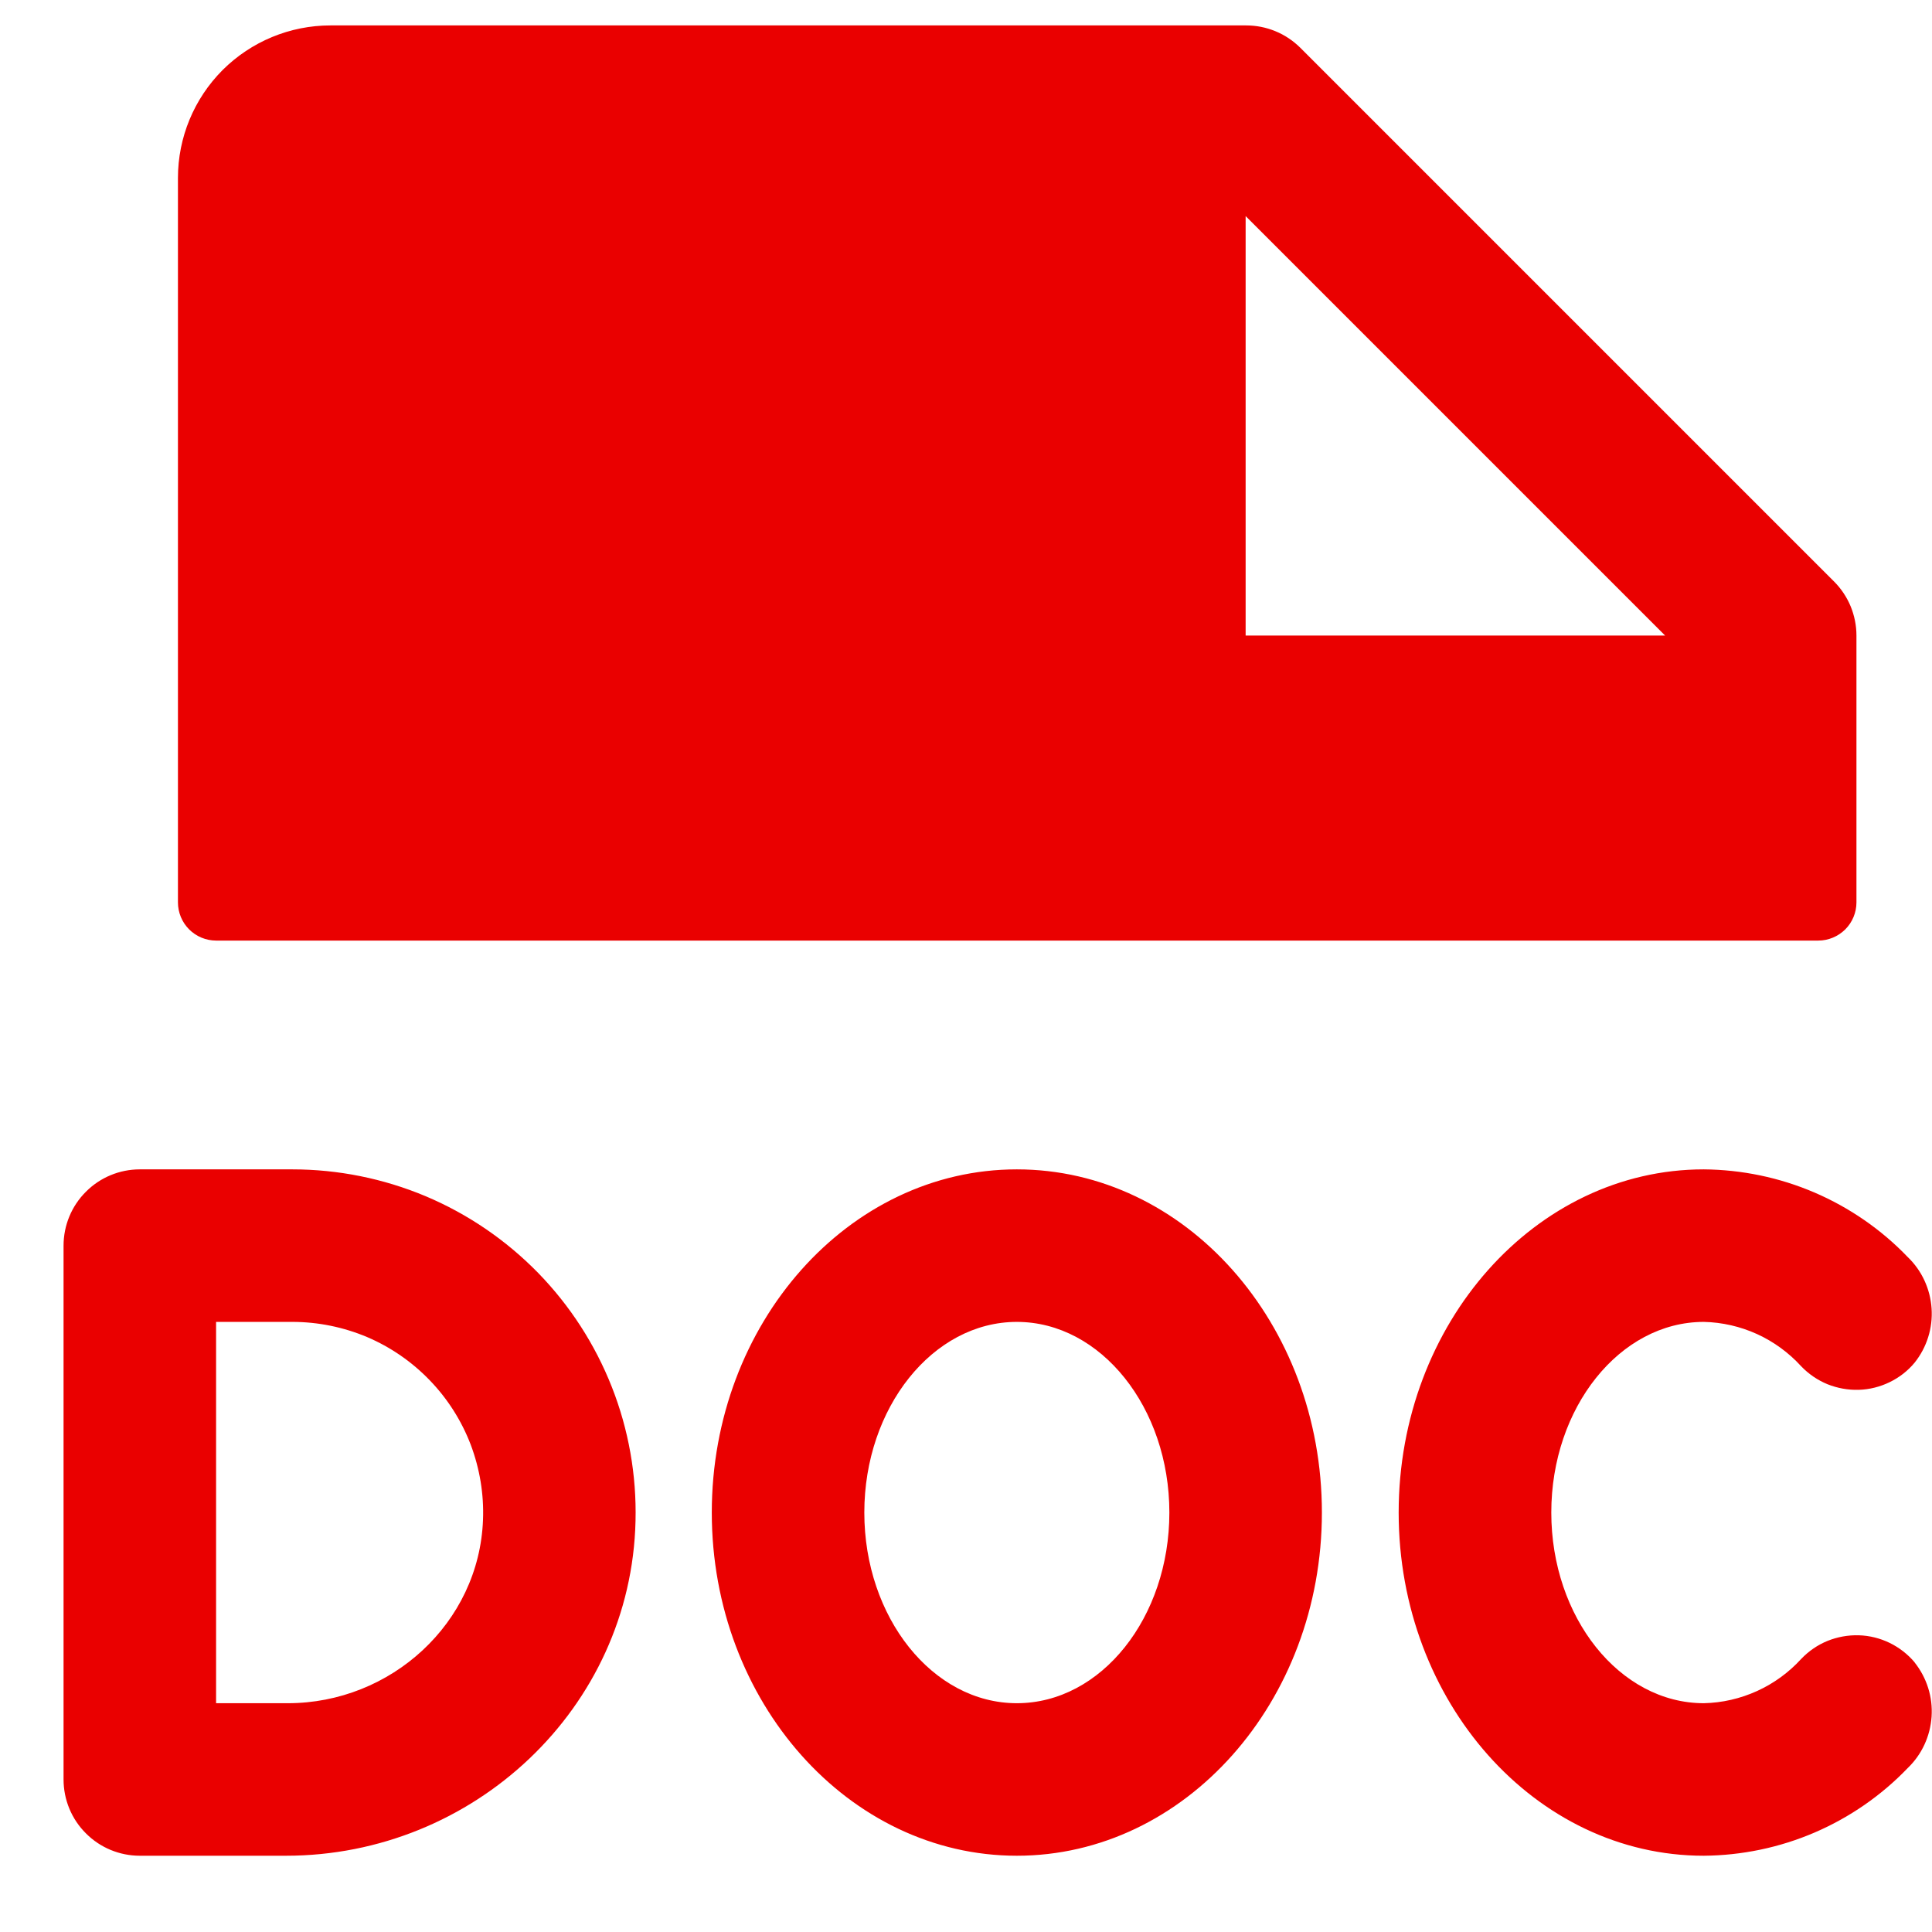 <svg width="19" height="19" viewBox="0 0 19 19" fill="none" xmlns="http://www.w3.org/2000/svg">
<path d="M2.125 9.25H17.882C17.981 9.25 18.076 9.21 18.147 9.14C18.217 9.07 18.257 8.974 18.257 8.875V6.25C18.257 6.151 18.237 6.054 18.2 5.963C18.162 5.872 18.107 5.789 18.037 5.719L12.787 0.469C12.717 0.4 12.634 0.344 12.543 0.307C12.451 0.269 12.354 0.25 12.255 0.25H3.25C2.852 0.25 2.471 0.408 2.189 0.689C1.908 0.971 1.75 1.352 1.75 1.75V8.875C1.75 8.974 1.79 9.07 1.86 9.14C1.93 9.21 2.026 9.25 2.125 9.25ZM12.25 2.125L16.375 6.25H12.25V2.125ZM2.875 11.5H1.375C1.176 11.5 0.985 11.579 0.845 11.72C0.704 11.86 0.625 12.051 0.625 12.25V17.5C0.625 17.699 0.704 17.89 0.845 18.03C0.985 18.171 1.176 18.25 1.375 18.25H2.812C4.656 18.25 6.208 16.799 6.25 14.957C6.261 14.507 6.182 14.059 6.017 13.64C5.852 13.221 5.605 12.839 5.291 12.517C4.976 12.195 4.601 11.939 4.186 11.764C3.771 11.59 3.325 11.5 2.875 11.5ZM2.829 16.75H2.125V13H2.875C3.127 13 3.377 13.051 3.61 13.149C3.842 13.248 4.052 13.393 4.227 13.575C4.402 13.756 4.539 13.972 4.629 14.207C4.718 14.443 4.76 14.695 4.75 14.947C4.712 15.962 3.845 16.75 2.83 16.75H2.829ZM18.829 16.349C18.949 16.5 19.009 16.69 18.996 16.882C18.983 17.074 18.9 17.255 18.761 17.388C18.501 17.659 18.189 17.874 17.845 18.022C17.5 18.17 17.13 18.247 16.755 18.25C15.1 18.25 13.755 16.736 13.755 14.875C13.755 13.014 15.101 11.5 16.755 11.5C17.13 11.503 17.5 11.58 17.845 11.728C18.189 11.876 18.501 12.091 18.761 12.362C18.9 12.495 18.983 12.676 18.996 12.868C19.009 13.06 18.949 13.251 18.829 13.401C18.762 13.482 18.678 13.547 18.583 13.593C18.488 13.639 18.385 13.665 18.279 13.668C18.174 13.671 18.07 13.652 17.972 13.613C17.875 13.573 17.787 13.513 17.714 13.437C17.592 13.303 17.444 13.195 17.28 13.12C17.115 13.045 16.937 13.004 16.756 13C15.929 13 15.256 13.844 15.256 14.875C15.256 15.906 15.929 16.75 16.756 16.75C16.937 16.746 17.115 16.705 17.28 16.63C17.445 16.555 17.593 16.447 17.715 16.313C17.788 16.237 17.875 16.177 17.973 16.137C18.07 16.098 18.175 16.079 18.28 16.082C18.386 16.085 18.489 16.111 18.584 16.157C18.678 16.203 18.762 16.268 18.83 16.349H18.829ZM10 11.5C8.345 11.5 7 13.014 7 14.875C7 16.736 8.347 18.25 10 18.25C11.653 18.25 13 16.736 13 14.875C13 13.014 11.658 11.5 10 11.5ZM10 16.75C9.172 16.75 8.5 15.906 8.5 14.875C8.5 13.844 9.173 13 10 13C10.827 13 11.5 13.844 11.5 14.875C11.5 15.906 10.831 16.75 10 16.75Z" fill="#EA0000"/>
</svg>
